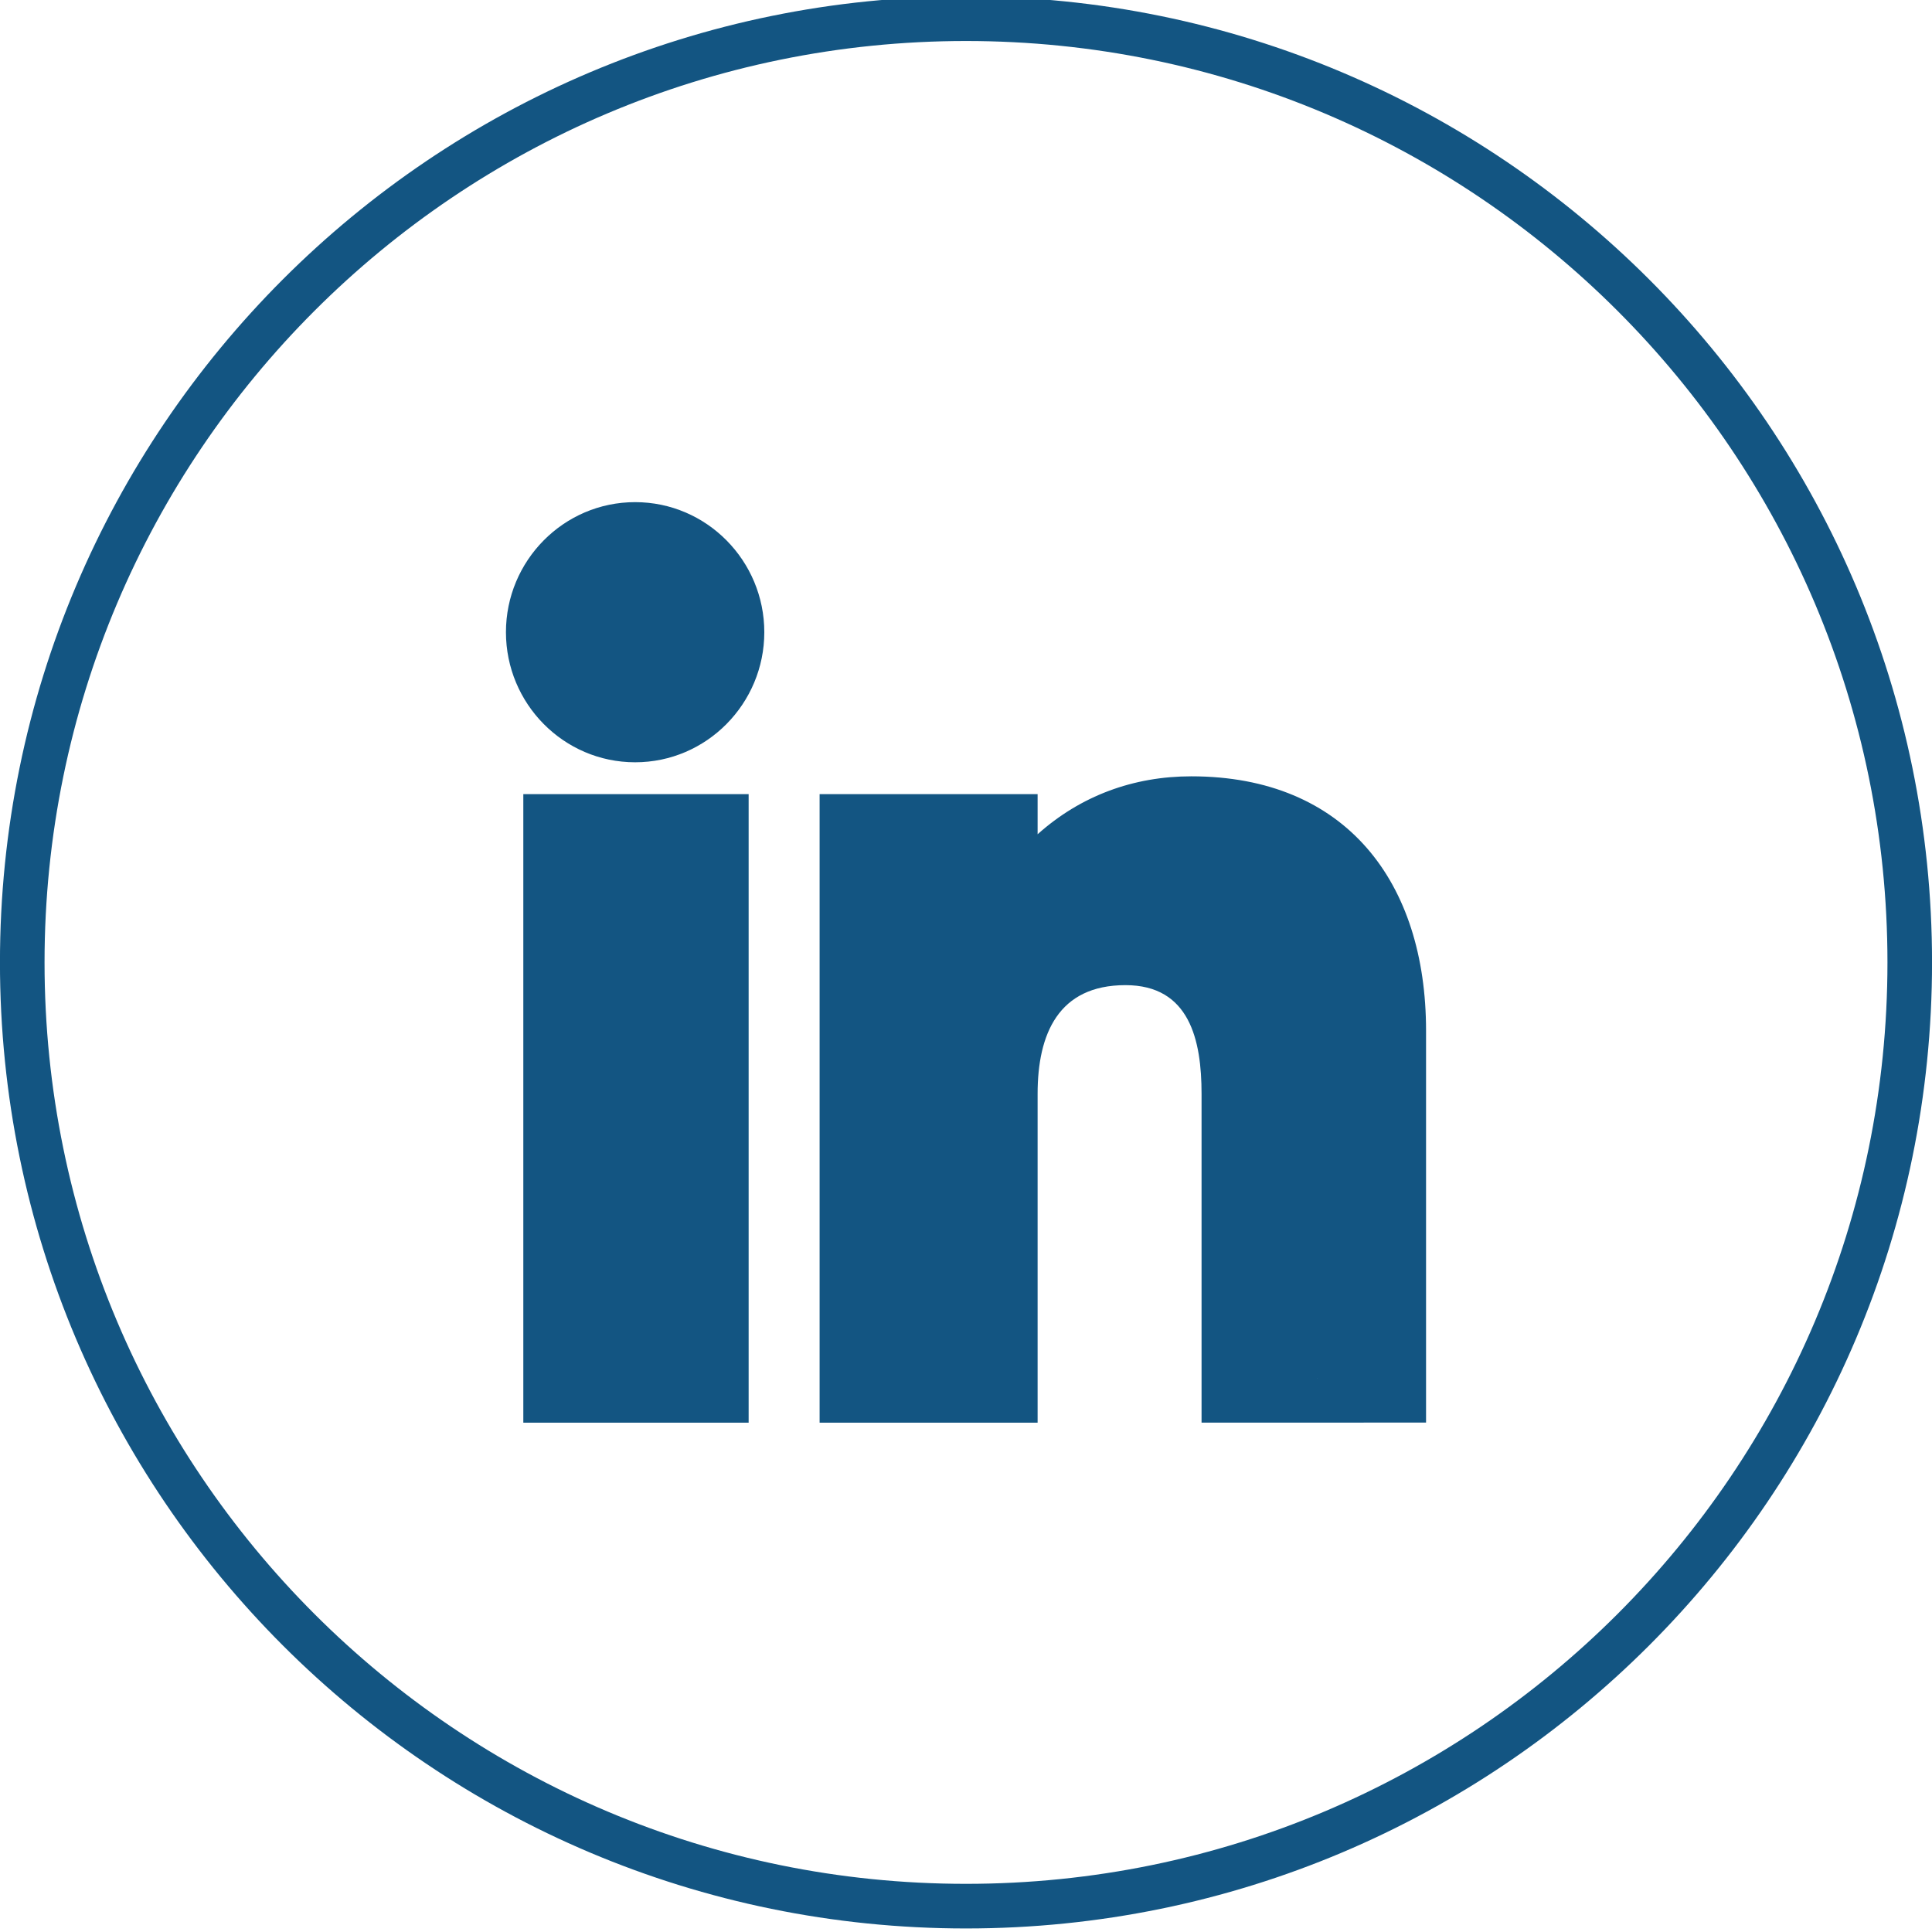 <svg xmlns="http://www.w3.org/2000/svg" xmlns:xlink="http://www.w3.org/1999/xlink" width="1080" zoomAndPan="magnify" viewBox="0 0 810 810" height="1080" preserveAspectRatio="xMidYMid meet" version="1.0"><defs><clipPath id="bd4e08b8bc"><path d="M 0 0 L 810 0 L 810 808.5 L 0 808.5 Z M 0 0 " clip-rule="nonzero"/></clipPath><clipPath id="a1c5b0afb2"><path d="M 226.547 222.328 L 312.398 222.328 L 312.398 308.18 L 226.547 308.18 Z M 226.547 222.328 " clip-rule="nonzero"/></clipPath><clipPath id="fe90acbf2e"><path d="M 269.473 222.328 C 245.766 222.328 226.547 241.547 226.547 265.254 C 226.547 288.961 245.766 308.18 269.473 308.18 C 293.18 308.18 312.398 288.961 312.398 265.254 C 312.398 241.547 293.18 222.328 269.473 222.328 " clip-rule="nonzero"/></clipPath><clipPath id="30c628d3cc"><path d="M 235.438 339.832 L 273.688 339.832 L 273.688 587.332 L 235.438 587.332 Z M 235.438 339.832 " clip-rule="nonzero"/></clipPath><clipPath id="560ec15b3e"><path d="M 269.473 339.832 L 307.723 339.832 L 307.723 587.332 L 269.473 587.332 Z M 269.473 339.832 " clip-rule="nonzero"/></clipPath><clipPath id="0d361a34e9"><path d="M 350.797 339.832 L 389.047 339.832 L 389.047 587.332 L 350.797 587.332 Z M 350.797 339.832 " clip-rule="nonzero"/></clipPath><clipPath id="ea0ec8e737"><path d="M 385.891 339.832 L 424.141 339.832 L 424.141 587.332 L 385.891 587.332 Z M 385.891 339.832 " clip-rule="nonzero"/></clipPath><clipPath id="db2da68d8e"><path d="M 515.328 339.832 L 553.578 339.832 L 553.578 587.332 L 515.328 587.332 Z M 515.328 339.832 " clip-rule="nonzero"/></clipPath><clipPath id="20c4423be9"><path d="M 552.047 403.582 L 580.547 403.582 L 580.547 587.332 L 552.047 587.332 Z M 552.047 403.582 " clip-rule="nonzero"/></clipPath><clipPath id="f7d24740d7"><path d="M 403.344 374.996 L 587.094 374.996 L 587.094 403.496 L 403.344 403.496 Z M 403.344 374.996 " clip-rule="nonzero"/></clipPath><clipPath id="79ed7bb69c"><path d="M 423.746 358.582 L 566.246 358.582 L 566.246 380.332 L 423.746 380.332 Z M 423.746 358.582 " clip-rule="nonzero"/></clipPath><clipPath id="c1a6050432"><path d="M 445.629 343.371 L 555.129 343.371 L 555.129 360.621 L 445.629 360.621 Z M 445.629 343.371 " clip-rule="nonzero"/></clipPath><clipPath id="bdb40160c5"><path d="M 373 355 L 462 355 L 462 491 L 373 491 Z M 373 355 " clip-rule="nonzero"/></clipPath><clipPath id="87bf04e622"><path d="M 369.906 482.32 L 444.504 352.184 L 464.676 363.746 L 390.078 493.883 Z M 369.906 482.32 " clip-rule="nonzero"/></clipPath><clipPath id="dd37e2efe0"><path d="M 369.906 482.32 L 444.504 352.184 L 464.676 363.746 L 390.078 493.883 Z M 369.906 482.32 " clip-rule="nonzero"/></clipPath><clipPath id="e32e3e5a44"><path d="M 486 392 L 586 392 L 586 455 L 486 455 Z M 486 392 " clip-rule="nonzero"/></clipPath><clipPath id="587511c62c"><path d="M 491.707 389.91 L 588.359 441.375 L 580.25 456.602 L 483.598 405.137 Z M 491.707 389.91 " clip-rule="nonzero"/></clipPath><clipPath id="1bc5205175"><path d="M 491.707 389.91 L 588.359 441.375 L 580.25 456.602 L 483.598 405.137 Z M 491.707 389.91 " clip-rule="nonzero"/></clipPath><clipPath id="918020932e"><path d="M 487 360 L 588 360 L 588 423 L 487 423 Z M 487 360 " clip-rule="nonzero"/></clipPath><clipPath id="d99476af10"><path d="M 493.207 358.375 L 589.859 409.836 L 581.75 425.062 L 485.098 373.598 Z M 493.207 358.375 " clip-rule="nonzero"/></clipPath><clipPath id="73fad198fe"><path d="M 493.207 358.375 L 589.859 409.836 L 581.75 425.062 L 485.098 373.598 Z M 493.207 358.375 " clip-rule="nonzero"/></clipPath></defs><rect x="-81" width="972" fill="#ffffff" y="-81" height="972" fill-opacity="1"/><rect x="-81" width="972" fill="#ffffff" y="-81" height="972" fill-opacity="1"/><rect x="-81" width="972" fill="#ffffff" y="-81" height="972" fill-opacity="1"/><g clip-path="url(#bd4e08b8bc)"><path fill="#135582" d="M 405 -1.516 C 628.676 -1.516 810.016 179.824 810.016 403.5 C 810.016 627.176 628.676 808.516 405 808.516 C 181.324 808.516 -0.016 627.176 -0.016 403.5 C -0.016 179.824 181.324 -1.516 405 -1.516 Z M 238.094 577.781 L 295.18 577.781 L 295.18 351.637 L 238.094 351.637 Z M 416.332 458.609 C 416.332 422.934 433.141 394.336 471.852 394.336 C 510.07 394.336 522.449 425.152 522.449 458.609 L 522.449 577.812 L 579.188 577.812 L 579.188 432.113 C 579.188 380.363 554.117 344.168 499.453 344.168 C 474.637 344.168 445.977 357.176 433.852 379.762 L 416.332 411.715 L 416.332 351.637 L 362.316 351.637 L 362.316 577.781 L 416.332 577.781 Z M 435.023 458.609 L 435.023 596.473 L 343.625 596.473 L 343.625 332.945 L 435.023 332.945 L 435.023 349.77 C 453.066 333.609 475.223 325.477 499.453 325.477 C 564.438 325.477 597.879 370.012 597.879 432.113 L 597.879 596.426 L 503.758 596.441 L 503.758 458.609 C 503.758 436.133 498.805 413.027 471.852 413.027 C 443.742 413.027 435.023 433.477 435.023 458.609 Z M 266.281 300.898 C 286.062 300.898 301.746 284.723 301.746 265.051 C 301.746 245.363 286.062 229.219 266.281 229.219 C 246.496 229.219 230.812 245.363 230.812 265.051 C 230.812 284.723 246.48 300.898 266.281 300.898 Z M 266.281 319.59 C 236.258 319.59 212.121 294.961 212.121 265.051 C 212.121 235.137 236.258 210.527 266.281 210.527 C 296.289 210.527 320.438 235.137 320.438 265.051 C 320.438 294.945 296.289 319.59 266.281 319.59 Z M 219.402 596.473 L 219.402 332.945 L 313.871 332.945 L 313.871 596.473 Z M 405 17.191 C 191.645 17.191 18.676 190.145 18.676 403.5 C 18.676 616.855 191.645 789.809 405 789.809 C 618.355 789.809 791.324 616.855 791.324 403.5 C 791.324 190.145 618.355 17.191 405 17.191 Z M 405 17.191 " fill-opacity="1" fill-rule="nonzero"/></g><g clip-path="url(#a1c5b0afb2)"><g clip-path="url(#fe90acbf2e)"><path fill="#135582" d="M 226.547 222.328 L 312.398 222.328 L 312.398 308.18 L 226.547 308.18 Z M 226.547 222.328 " fill-opacity="1" fill-rule="nonzero"/></g></g><g clip-path="url(#30c628d3cc)"><path fill="#135582" d="M 235.434 571.785 L 235.434 355.379 C 235.434 354.359 235.535 353.352 235.734 352.355 C 235.934 351.355 236.227 350.387 236.617 349.445 C 237.004 348.508 237.484 347.613 238.047 346.766 C 238.613 345.922 239.258 345.137 239.977 344.418 C 240.695 343.695 241.48 343.055 242.324 342.488 C 243.172 341.922 244.066 341.445 245.008 341.055 C 245.945 340.668 246.918 340.371 247.914 340.176 C 248.914 339.977 249.922 339.875 250.941 339.875 L 258.184 339.875 C 259.203 339.875 260.211 339.977 261.207 340.176 C 262.207 340.371 263.176 340.668 264.117 341.055 C 265.059 341.445 265.949 341.922 266.797 342.488 C 267.645 343.055 268.426 343.695 269.148 344.418 C 269.867 345.137 270.508 345.922 271.074 346.766 C 271.641 347.613 272.117 348.508 272.508 349.445 C 272.898 350.387 273.191 351.355 273.391 352.355 C 273.59 353.352 273.688 354.359 273.688 355.379 L 273.688 571.785 C 273.688 572.801 273.59 573.812 273.391 574.809 C 273.191 575.809 272.898 576.777 272.508 577.719 C 272.117 578.656 271.641 579.551 271.074 580.398 C 270.508 581.242 269.867 582.027 269.148 582.746 C 268.426 583.465 267.645 584.109 266.797 584.676 C 265.949 585.242 265.059 585.719 264.117 586.105 C 263.176 586.496 262.207 586.789 261.207 586.988 C 260.211 587.188 259.203 587.289 258.184 587.289 L 250.941 587.289 C 249.922 587.289 248.914 587.188 247.914 586.988 C 246.918 586.789 245.945 586.496 245.008 586.105 C 244.066 585.719 243.172 585.242 242.324 584.676 C 241.48 584.109 240.695 583.465 239.977 582.746 C 239.258 582.027 238.613 581.242 238.047 580.398 C 237.484 579.551 237.004 578.656 236.617 577.719 C 236.227 576.777 235.934 575.809 235.734 574.809 C 235.535 573.812 235.434 572.801 235.434 571.785 Z M 235.434 571.785 " fill-opacity="1" fill-rule="nonzero"/></g><g clip-path="url(#560ec15b3e)"><path fill="#135582" d="M 269.473 571.785 L 269.473 355.379 C 269.473 354.359 269.57 353.352 269.77 352.355 C 269.969 351.355 270.262 350.387 270.652 349.445 C 271.043 348.508 271.52 347.613 272.086 346.766 C 272.648 345.922 273.293 345.137 274.012 344.418 C 274.734 343.695 275.516 343.055 276.363 342.488 C 277.207 341.922 278.102 341.445 279.043 341.055 C 279.984 340.668 280.953 340.371 281.953 340.176 C 282.949 339.977 283.957 339.875 284.977 339.875 L 292.219 339.875 C 293.238 339.875 294.246 339.977 295.246 340.176 C 296.242 340.371 297.211 340.668 298.152 341.055 C 299.094 341.445 299.988 341.922 300.832 342.488 C 301.68 343.055 302.465 343.695 303.184 344.418 C 303.902 345.137 304.547 345.922 305.113 346.766 C 305.676 347.613 306.156 348.508 306.543 349.445 C 306.934 350.387 307.227 351.355 307.426 352.355 C 307.625 353.352 307.723 354.359 307.723 355.379 L 307.723 571.785 C 307.723 572.801 307.625 573.812 307.426 574.809 C 307.227 575.809 306.934 576.777 306.543 577.719 C 306.156 578.656 305.676 579.551 305.113 580.398 C 304.547 581.242 303.902 582.027 303.184 582.746 C 302.465 583.465 301.68 584.109 300.832 584.676 C 299.988 585.242 299.094 585.719 298.152 586.105 C 297.211 586.496 296.242 586.789 295.246 586.988 C 294.246 587.188 293.238 587.289 292.219 587.289 L 284.977 587.289 C 283.957 587.289 282.949 587.188 281.953 586.988 C 280.953 586.789 279.984 586.496 279.043 586.105 C 278.102 585.719 277.207 585.242 276.363 584.676 C 275.516 584.109 274.734 583.465 274.012 582.746 C 273.293 582.027 272.648 581.242 272.086 580.398 C 271.52 579.551 271.043 578.656 270.652 577.719 C 270.262 576.777 269.969 575.809 269.77 574.809 C 269.57 573.812 269.473 572.801 269.473 571.785 Z M 269.473 571.785 " fill-opacity="1" fill-rule="nonzero"/></g><g clip-path="url(#0d361a34e9)"><path fill="#135582" d="M 350.793 571.785 L 350.793 355.379 C 350.793 354.359 350.895 353.352 351.094 352.355 C 351.293 351.355 351.586 350.387 351.977 349.445 C 352.363 348.508 352.844 347.613 353.406 346.766 C 353.973 345.922 354.617 345.137 355.336 344.418 C 356.055 343.695 356.84 343.055 357.684 342.488 C 358.531 341.922 359.426 341.445 360.367 341.055 C 361.305 340.668 362.277 340.371 363.273 340.176 C 364.273 339.977 365.281 339.875 366.301 339.875 L 373.543 339.875 C 374.562 339.875 375.57 339.977 376.566 340.176 C 377.566 340.371 378.535 340.668 379.477 341.055 C 380.418 341.445 381.309 341.922 382.156 342.488 C 383.004 343.055 383.785 343.695 384.508 344.418 C 385.227 345.137 385.867 345.922 386.434 346.766 C 387 347.613 387.477 348.508 387.867 349.445 C 388.258 350.387 388.551 351.355 388.75 352.355 C 388.949 353.352 389.047 354.359 389.047 355.379 L 389.047 571.785 C 389.047 572.801 388.949 573.812 388.75 574.809 C 388.551 575.809 388.258 576.777 387.867 577.719 C 387.477 578.656 387 579.551 386.434 580.398 C 385.867 581.242 385.227 582.027 384.508 582.746 C 383.785 583.465 383.004 584.109 382.156 584.676 C 381.309 585.242 380.418 585.719 379.477 586.105 C 378.535 586.496 377.566 586.789 376.566 586.988 C 375.57 587.188 374.562 587.289 373.543 587.289 L 366.301 587.289 C 365.281 587.289 364.273 587.188 363.273 586.988 C 362.277 586.789 361.305 586.496 360.367 586.105 C 359.426 585.719 358.531 585.242 357.684 584.676 C 356.84 584.109 356.055 583.465 355.336 582.746 C 354.617 582.027 353.973 581.242 353.406 580.398 C 352.844 579.551 352.363 578.656 351.977 577.719 C 351.586 576.777 351.293 575.809 351.094 574.809 C 350.895 573.812 350.793 572.801 350.793 571.785 Z M 350.793 571.785 " fill-opacity="1" fill-rule="nonzero"/></g><g clip-path="url(#ea0ec8e737)"><path fill="#135582" d="M 385.891 571.785 L 385.891 355.379 C 385.891 354.359 385.988 353.352 386.188 352.355 C 386.387 351.355 386.68 350.387 387.07 349.445 C 387.457 348.508 387.938 347.613 388.504 346.766 C 389.066 345.922 389.711 345.137 390.43 344.418 C 391.148 343.695 391.934 343.055 392.781 342.488 C 393.625 341.922 394.52 341.445 395.461 341.055 C 396.402 340.668 397.371 340.371 398.367 340.176 C 399.367 339.977 400.375 339.875 401.395 339.875 L 408.637 339.875 C 409.656 339.875 410.664 339.977 411.66 340.176 C 412.66 340.371 413.629 340.668 414.57 341.055 C 415.512 341.445 416.406 341.922 417.25 342.488 C 418.098 343.055 418.879 343.695 419.602 344.418 C 420.32 345.137 420.965 345.922 421.527 346.766 C 422.094 347.613 422.57 348.508 422.961 349.445 C 423.352 350.387 423.645 351.355 423.844 352.355 C 424.043 353.352 424.141 354.359 424.141 355.379 L 424.141 571.785 C 424.141 572.801 424.043 573.812 423.844 574.809 C 423.645 575.809 423.352 576.777 422.961 577.719 C 422.57 578.656 422.094 579.551 421.527 580.398 C 420.965 581.242 420.32 582.027 419.602 582.746 C 418.879 583.465 418.098 584.109 417.25 584.676 C 416.406 585.242 415.512 585.719 414.57 586.105 C 413.629 586.496 412.66 586.789 411.66 586.988 C 410.664 587.188 409.656 587.289 408.637 587.289 L 401.395 587.289 C 400.375 587.289 399.367 587.188 398.367 586.988 C 397.371 586.789 396.402 586.496 395.461 586.105 C 394.52 585.719 393.625 585.242 392.781 584.676 C 391.934 584.109 391.148 583.465 390.43 582.746 C 389.711 582.027 389.066 581.242 388.504 580.398 C 387.938 579.551 387.457 578.656 387.07 577.719 C 386.68 576.777 386.387 575.809 386.188 574.809 C 385.988 573.812 385.891 572.801 385.891 571.785 Z M 385.891 571.785 " fill-opacity="1" fill-rule="nonzero"/></g><g clip-path="url(#db2da68d8e)"><path fill="#135582" d="M 515.324 571.785 L 515.324 355.379 C 515.324 354.359 515.426 353.352 515.625 352.355 C 515.824 351.355 516.117 350.387 516.508 349.445 C 516.895 348.508 517.375 347.613 517.938 346.766 C 518.504 345.922 519.148 345.137 519.867 344.418 C 520.586 343.695 521.371 343.055 522.215 342.488 C 523.062 341.922 523.957 341.445 524.898 341.055 C 525.836 340.668 526.809 340.371 527.805 340.176 C 528.805 339.977 529.812 339.875 530.832 339.875 L 538.074 339.875 C 539.094 339.875 540.102 339.977 541.098 340.176 C 542.098 340.371 543.066 340.668 544.008 341.055 C 544.949 341.445 545.84 341.922 546.688 342.488 C 547.535 343.055 548.316 343.695 549.039 344.418 C 549.758 345.137 550.398 345.922 550.965 346.766 C 551.531 347.613 552.008 348.508 552.398 349.445 C 552.789 350.387 553.082 351.355 553.281 352.355 C 553.48 353.352 553.578 354.359 553.578 355.379 L 553.578 571.785 C 553.578 572.801 553.48 573.812 553.281 574.809 C 553.082 575.809 552.789 576.777 552.398 577.719 C 552.008 578.656 551.531 579.551 550.965 580.398 C 550.398 581.242 549.758 582.027 549.039 582.746 C 548.316 583.465 547.535 584.109 546.688 584.676 C 545.84 585.242 544.949 585.719 544.008 586.105 C 543.066 586.496 542.098 586.789 541.098 586.988 C 540.102 587.188 539.094 587.289 538.074 587.289 L 530.832 587.289 C 529.812 587.289 528.805 587.188 527.805 586.988 C 526.809 586.789 525.836 586.496 524.898 586.105 C 523.957 585.719 523.062 585.242 522.215 584.676 C 521.371 584.109 520.586 583.465 519.867 582.746 C 519.148 582.027 518.504 581.242 517.938 580.398 C 517.375 579.551 516.895 578.656 516.508 577.719 C 516.117 576.777 515.824 575.809 515.625 574.809 C 515.426 573.812 515.324 572.801 515.324 571.785 Z M 515.324 571.785 " fill-opacity="1" fill-rule="nonzero"/></g><g clip-path="url(#20c4423be9)"><path fill="#135582" d="M 552.047 575.785 L 552.047 415.129 C 552.047 414.371 552.121 413.621 552.27 412.883 C 552.418 412.141 552.637 411.422 552.926 410.723 C 553.215 410.023 553.57 409.359 553.992 408.734 C 554.414 408.105 554.895 407.523 555.43 406.988 C 555.965 406.453 556.551 405.977 557.18 405.559 C 557.812 405.137 558.477 404.781 559.176 404.492 C 559.879 404.203 560.602 403.988 561.344 403.84 C 562.09 403.691 562.84 403.617 563.598 403.617 L 568.996 403.617 C 569.754 403.617 570.504 403.691 571.25 403.84 C 571.992 403.988 572.715 404.203 573.418 404.492 C 574.117 404.781 574.781 405.137 575.414 405.559 C 576.043 405.977 576.629 406.453 577.164 406.988 C 577.699 407.523 578.18 408.105 578.602 408.734 C 579.023 409.359 579.379 410.023 579.668 410.723 C 579.957 411.422 580.18 412.141 580.324 412.883 C 580.473 413.621 580.547 414.371 580.547 415.129 L 580.547 575.785 C 580.547 576.543 580.473 577.289 580.324 578.031 C 580.18 578.773 579.957 579.492 579.668 580.191 C 579.379 580.891 579.023 581.551 578.602 582.18 C 578.18 582.809 577.699 583.391 577.164 583.926 C 576.629 584.461 576.043 584.938 575.414 585.355 C 574.781 585.777 574.117 586.129 573.418 586.418 C 572.715 586.711 571.992 586.926 571.25 587.074 C 570.504 587.223 569.754 587.297 568.996 587.297 L 563.598 587.297 C 562.84 587.297 562.09 587.223 561.344 587.074 C 560.602 586.926 559.879 586.711 559.176 586.418 C 558.477 586.129 557.812 585.777 557.18 585.355 C 556.551 584.938 555.965 584.461 555.43 583.926 C 554.895 583.391 554.414 582.809 553.992 582.18 C 553.57 581.551 553.215 580.891 552.926 580.191 C 552.637 579.492 552.418 578.773 552.27 578.031 C 552.121 577.289 552.047 576.543 552.047 575.785 Z M 552.047 575.785 " fill-opacity="1" fill-rule="nonzero"/></g><g clip-path="url(#f7d24740d7)"><path fill="#135582" d="M 575.551 403.496 L 414.891 403.496 C 414.133 403.496 413.387 403.422 412.645 403.273 C 411.902 403.125 411.184 402.906 410.484 402.617 C 409.789 402.328 409.125 401.969 408.496 401.551 C 407.867 401.129 407.285 400.648 406.75 400.113 C 406.219 399.574 405.742 398.992 405.32 398.363 C 404.902 397.73 404.547 397.066 404.258 396.363 C 403.969 395.664 403.75 394.941 403.602 394.195 C 403.453 393.453 403.379 392.703 403.379 391.945 L 403.379 386.547 C 403.379 385.789 403.453 385.035 403.602 384.293 C 403.75 383.547 403.969 382.828 404.258 382.125 C 404.547 381.426 404.902 380.758 405.32 380.129 C 405.742 379.496 406.219 378.914 406.75 378.379 C 407.285 377.84 407.867 377.363 408.496 376.941 C 409.125 376.52 409.789 376.164 410.484 375.875 C 411.184 375.582 411.902 375.363 412.645 375.215 C 413.387 375.066 414.133 374.992 414.891 374.992 L 575.551 374.992 C 576.305 374.992 577.055 375.066 577.793 375.215 C 578.535 375.363 579.254 375.582 579.953 375.875 C 580.652 376.164 581.316 376.52 581.945 376.941 C 582.57 377.363 583.152 377.84 583.688 378.379 C 584.223 378.914 584.699 379.496 585.121 380.129 C 585.539 380.758 585.895 381.426 586.184 382.125 C 586.473 382.828 586.691 383.547 586.836 384.293 C 586.984 385.035 587.059 385.789 587.059 386.547 L 587.059 391.945 C 587.059 392.703 586.984 393.453 586.836 394.195 C 586.691 394.941 586.473 395.664 586.184 396.363 C 585.895 397.066 585.539 397.73 585.121 398.363 C 584.699 398.992 584.223 399.574 583.688 400.113 C 583.152 400.648 582.57 401.129 581.945 401.551 C 581.316 401.969 580.652 402.328 579.953 402.617 C 579.254 402.906 578.535 403.125 577.793 403.273 C 577.055 403.422 576.305 403.496 575.551 403.496 Z M 575.551 403.496 " fill-opacity="1" fill-rule="nonzero"/></g><g clip-path="url(#79ed7bb69c)"><path fill="#135582" d="M 557.285 380.332 L 432.707 380.332 C 432.121 380.332 431.539 380.277 430.965 380.164 C 430.391 380.051 429.832 379.883 429.293 379.66 C 428.75 379.441 428.234 379.168 427.75 378.848 C 427.262 378.527 426.812 378.16 426.395 377.75 C 425.98 377.34 425.613 376.895 425.285 376.414 C 424.961 375.934 424.688 375.426 424.461 374.891 C 424.238 374.355 424.066 373.805 423.953 373.238 C 423.84 372.668 423.781 372.094 423.781 371.516 L 423.781 367.398 C 423.781 366.82 423.84 366.246 423.953 365.68 C 424.066 365.109 424.238 364.559 424.461 364.023 C 424.688 363.488 424.961 362.98 425.285 362.5 C 425.613 362.02 425.98 361.574 426.395 361.164 C 426.812 360.754 427.262 360.391 427.75 360.066 C 428.234 359.746 428.75 359.473 429.293 359.254 C 429.832 359.031 430.391 358.863 430.965 358.75 C 431.539 358.637 432.121 358.582 432.707 358.582 L 557.285 358.582 C 557.871 358.582 558.453 358.637 559.027 358.75 C 559.602 358.863 560.16 359.031 560.703 359.254 C 561.242 359.473 561.758 359.746 562.246 360.066 C 562.73 360.391 563.184 360.754 563.598 361.164 C 564.012 361.574 564.383 362.02 564.707 362.5 C 565.031 362.98 565.309 363.488 565.531 364.023 C 565.754 364.559 565.926 365.109 566.039 365.68 C 566.152 366.246 566.211 366.82 566.211 367.398 L 566.211 371.516 C 566.211 372.094 566.152 372.668 566.039 373.238 C 565.926 373.805 565.754 374.355 565.531 374.891 C 565.309 375.426 565.031 375.934 564.707 376.414 C 564.383 376.895 564.012 377.34 563.598 377.75 C 563.184 378.16 562.73 378.527 562.246 378.848 C 561.758 379.168 561.242 379.441 560.703 379.66 C 560.16 379.883 559.602 380.051 559.027 380.164 C 558.453 380.277 557.871 380.332 557.285 380.332 Z M 557.285 380.332 " fill-opacity="1" fill-rule="nonzero"/></g><g clip-path="url(#c1a6050432)"><path fill="#135582" d="M 548.258 360.621 L 452.496 360.621 C 452.047 360.621 451.602 360.578 451.16 360.488 C 450.719 360.398 450.289 360.266 449.871 360.09 C 449.457 359.914 449.062 359.699 448.688 359.445 C 448.312 359.188 447.965 358.898 447.648 358.574 C 447.328 358.25 447.043 357.895 446.793 357.516 C 446.543 357.133 446.332 356.73 446.16 356.305 C 445.988 355.883 445.855 355.445 445.77 354.992 C 445.68 354.543 445.637 354.09 445.637 353.629 L 445.637 350.363 C 445.637 349.902 445.68 349.449 445.77 349 C 445.855 348.547 445.988 348.113 446.16 347.688 C 446.332 347.262 446.543 346.859 446.793 346.477 C 447.043 346.098 447.328 345.742 447.648 345.418 C 447.965 345.094 448.312 344.805 448.688 344.551 C 449.062 344.293 449.457 344.078 449.871 343.902 C 450.289 343.727 450.719 343.594 451.16 343.504 C 451.602 343.414 452.047 343.371 452.496 343.371 L 548.258 343.371 C 548.707 343.371 549.156 343.414 549.598 343.504 C 550.039 343.594 550.469 343.727 550.883 343.902 C 551.301 344.078 551.695 344.293 552.07 344.551 C 552.445 344.805 552.789 345.094 553.109 345.418 C 553.426 345.742 553.711 346.098 553.961 346.477 C 554.211 346.859 554.422 347.262 554.598 347.688 C 554.77 348.113 554.898 348.547 554.988 349 C 555.074 349.449 555.117 349.902 555.117 350.363 L 555.117 353.629 C 555.117 354.09 555.074 354.543 554.988 354.992 C 554.898 355.445 554.77 355.883 554.598 356.305 C 554.422 356.73 554.211 357.133 553.961 357.516 C 553.711 357.895 553.426 358.25 553.109 358.574 C 552.789 358.898 552.445 359.188 552.07 359.445 C 551.695 359.699 551.301 359.914 550.883 360.09 C 550.469 360.266 550.039 360.398 549.598 360.488 C 549.156 360.578 548.707 360.621 548.258 360.621 Z M 548.258 360.621 " fill-opacity="1" fill-rule="nonzero"/></g><g clip-path="url(#bdb40160c5)"><g clip-path="url(#87bf04e622)"><g clip-path="url(#dd37e2efe0)"><path fill="#135582" d="M 374.59 474.145 L 439.82 360.359 C 440.125 359.82 440.48 359.32 440.887 358.855 C 441.293 358.391 441.742 357.973 442.23 357.594 C 442.719 357.219 443.238 356.895 443.793 356.617 C 444.348 356.344 444.922 356.129 445.52 355.965 C 446.113 355.805 446.723 355.703 447.34 355.664 C 447.957 355.621 448.57 355.641 449.184 355.719 C 449.797 355.801 450.398 355.938 450.984 356.137 C 451.57 356.332 452.133 356.586 452.668 356.895 L 456.488 359.082 C 457.023 359.391 457.527 359.746 457.992 360.152 C 458.461 360.559 458.883 361.008 459.262 361.496 C 459.641 361.984 459.969 362.508 460.242 363.059 C 460.52 363.613 460.738 364.188 460.902 364.785 C 461.062 365.379 461.168 365.988 461.211 366.602 C 461.254 367.219 461.234 367.832 461.156 368.445 C 461.078 369.059 460.941 369.656 460.746 370.242 C 460.551 370.824 460.297 371.387 459.992 371.922 L 394.762 485.707 C 394.457 486.242 394.102 486.742 393.695 487.207 C 393.289 487.672 392.84 488.094 392.352 488.473 C 391.863 488.848 391.344 489.172 390.789 489.449 C 390.234 489.723 389.66 489.938 389.062 490.102 C 388.469 490.262 387.859 490.363 387.242 490.402 C 386.629 490.445 386.012 490.426 385.398 490.348 C 384.785 490.266 384.184 490.129 383.598 489.93 C 383.012 489.734 382.449 489.48 381.914 489.172 L 378.094 486.984 C 377.559 486.676 377.055 486.32 376.59 485.914 C 376.121 485.508 375.699 485.059 375.32 484.57 C 374.941 484.082 374.617 483.559 374.34 483.004 C 374.062 482.453 373.844 481.879 373.68 481.281 C 373.52 480.688 373.414 480.078 373.371 479.465 C 373.328 478.848 373.348 478.234 373.426 477.621 C 373.504 477.008 373.641 476.41 373.836 475.824 C 374.031 475.242 374.285 474.68 374.59 474.145 Z M 374.59 474.145 " fill-opacity="1" fill-rule="nonzero"/></g></g></g><g clip-path="url(#e32e3e5a44)"><g clip-path="url(#587511c62c)"><g clip-path="url(#1bc5205175)"><path fill="#135582" d="M 497.77 393.141 L 582.297 438.145 C 582.691 438.359 583.066 438.605 583.414 438.895 C 583.762 439.18 584.078 439.5 584.363 439.848 C 584.648 440.199 584.895 440.574 585.105 440.977 C 585.316 441.379 585.484 441.797 585.613 442.234 C 585.742 442.668 585.828 443.113 585.871 443.57 C 585.91 444.023 585.91 444.48 585.859 444.934 C 585.812 445.391 585.723 445.836 585.59 446.277 C 585.453 446.715 585.281 447.137 585.062 447.543 L 583.527 450.426 C 583.312 450.832 583.062 451.211 582.773 451.566 C 582.484 451.922 582.164 452.25 581.812 452.543 C 581.461 452.836 581.082 453.09 580.684 453.312 C 580.281 453.531 579.867 453.707 579.434 453.844 C 579 453.98 578.555 454.074 578.105 454.125 C 577.656 454.172 577.203 454.176 576.754 454.137 C 576.305 454.098 575.863 454.012 575.434 453.883 C 575 453.754 574.586 453.586 574.188 453.371 L 489.66 408.367 C 489.266 408.156 488.891 407.906 488.543 407.621 C 488.195 407.332 487.879 407.016 487.594 406.664 C 487.309 406.312 487.062 405.938 486.852 405.535 C 486.641 405.137 486.473 404.715 486.344 404.281 C 486.215 403.844 486.129 403.398 486.086 402.945 C 486.047 402.488 486.051 402.035 486.098 401.578 C 486.145 401.125 486.234 400.676 486.367 400.238 C 486.504 399.797 486.676 399.375 486.895 398.973 L 488.43 396.09 C 488.645 395.684 488.895 395.301 489.188 394.945 C 489.477 394.59 489.797 394.266 490.148 393.973 C 490.5 393.68 490.875 393.422 491.273 393.203 C 491.676 392.984 492.09 392.805 492.527 392.668 C 492.961 392.531 493.402 392.438 493.852 392.391 C 494.301 392.34 494.754 392.336 495.203 392.375 C 495.652 392.418 496.094 392.5 496.523 392.629 C 496.957 392.758 497.371 392.93 497.77 393.141 Z M 497.77 393.141 " fill-opacity="1" fill-rule="nonzero"/></g></g></g><g clip-path="url(#918020932e)"><g clip-path="url(#d99476af10)"><g clip-path="url(#73fad198fe)"><path fill="#135582" d="M 499.27 361.602 L 583.797 406.605 C 584.191 406.82 584.566 407.066 584.914 407.355 C 585.262 407.641 585.578 407.961 585.863 408.309 C 586.148 408.66 586.395 409.039 586.605 409.438 C 586.816 409.84 586.984 410.258 587.113 410.695 C 587.242 411.129 587.328 411.574 587.371 412.031 C 587.41 412.484 587.41 412.941 587.359 413.395 C 587.312 413.852 587.223 414.297 587.09 414.738 C 586.953 415.176 586.781 415.598 586.562 416.004 L 585.027 418.887 C 584.812 419.293 584.562 419.672 584.273 420.027 C 583.984 420.383 583.664 420.711 583.312 421.004 C 582.961 421.297 582.582 421.551 582.184 421.773 C 581.781 421.992 581.367 422.168 580.934 422.305 C 580.5 422.441 580.055 422.535 579.605 422.586 C 579.156 422.633 578.703 422.637 578.254 422.598 C 577.805 422.559 577.363 422.473 576.934 422.344 C 576.5 422.215 576.086 422.047 575.688 421.836 L 491.16 376.828 C 490.766 376.617 490.391 376.367 490.043 376.082 C 489.695 375.793 489.379 375.477 489.094 375.125 C 488.809 374.773 488.562 374.398 488.352 373.996 C 488.141 373.598 487.973 373.176 487.844 372.742 C 487.715 372.305 487.629 371.859 487.586 371.406 C 487.547 370.949 487.551 370.496 487.598 370.039 C 487.645 369.586 487.734 369.137 487.867 368.699 C 488.004 368.262 488.176 367.836 488.395 367.434 L 489.93 364.551 C 490.145 364.145 490.395 363.762 490.688 363.406 C 490.977 363.051 491.297 362.727 491.648 362.434 C 492 362.141 492.375 361.883 492.773 361.664 C 493.176 361.445 493.59 361.266 494.027 361.129 C 494.461 360.992 494.902 360.898 495.352 360.852 C 495.801 360.801 496.254 360.797 496.703 360.836 C 497.152 360.879 497.594 360.961 498.023 361.09 C 498.457 361.219 498.871 361.391 499.27 361.602 Z M 499.27 361.602 " fill-opacity="1" fill-rule="nonzero"/></g></g></g></svg>